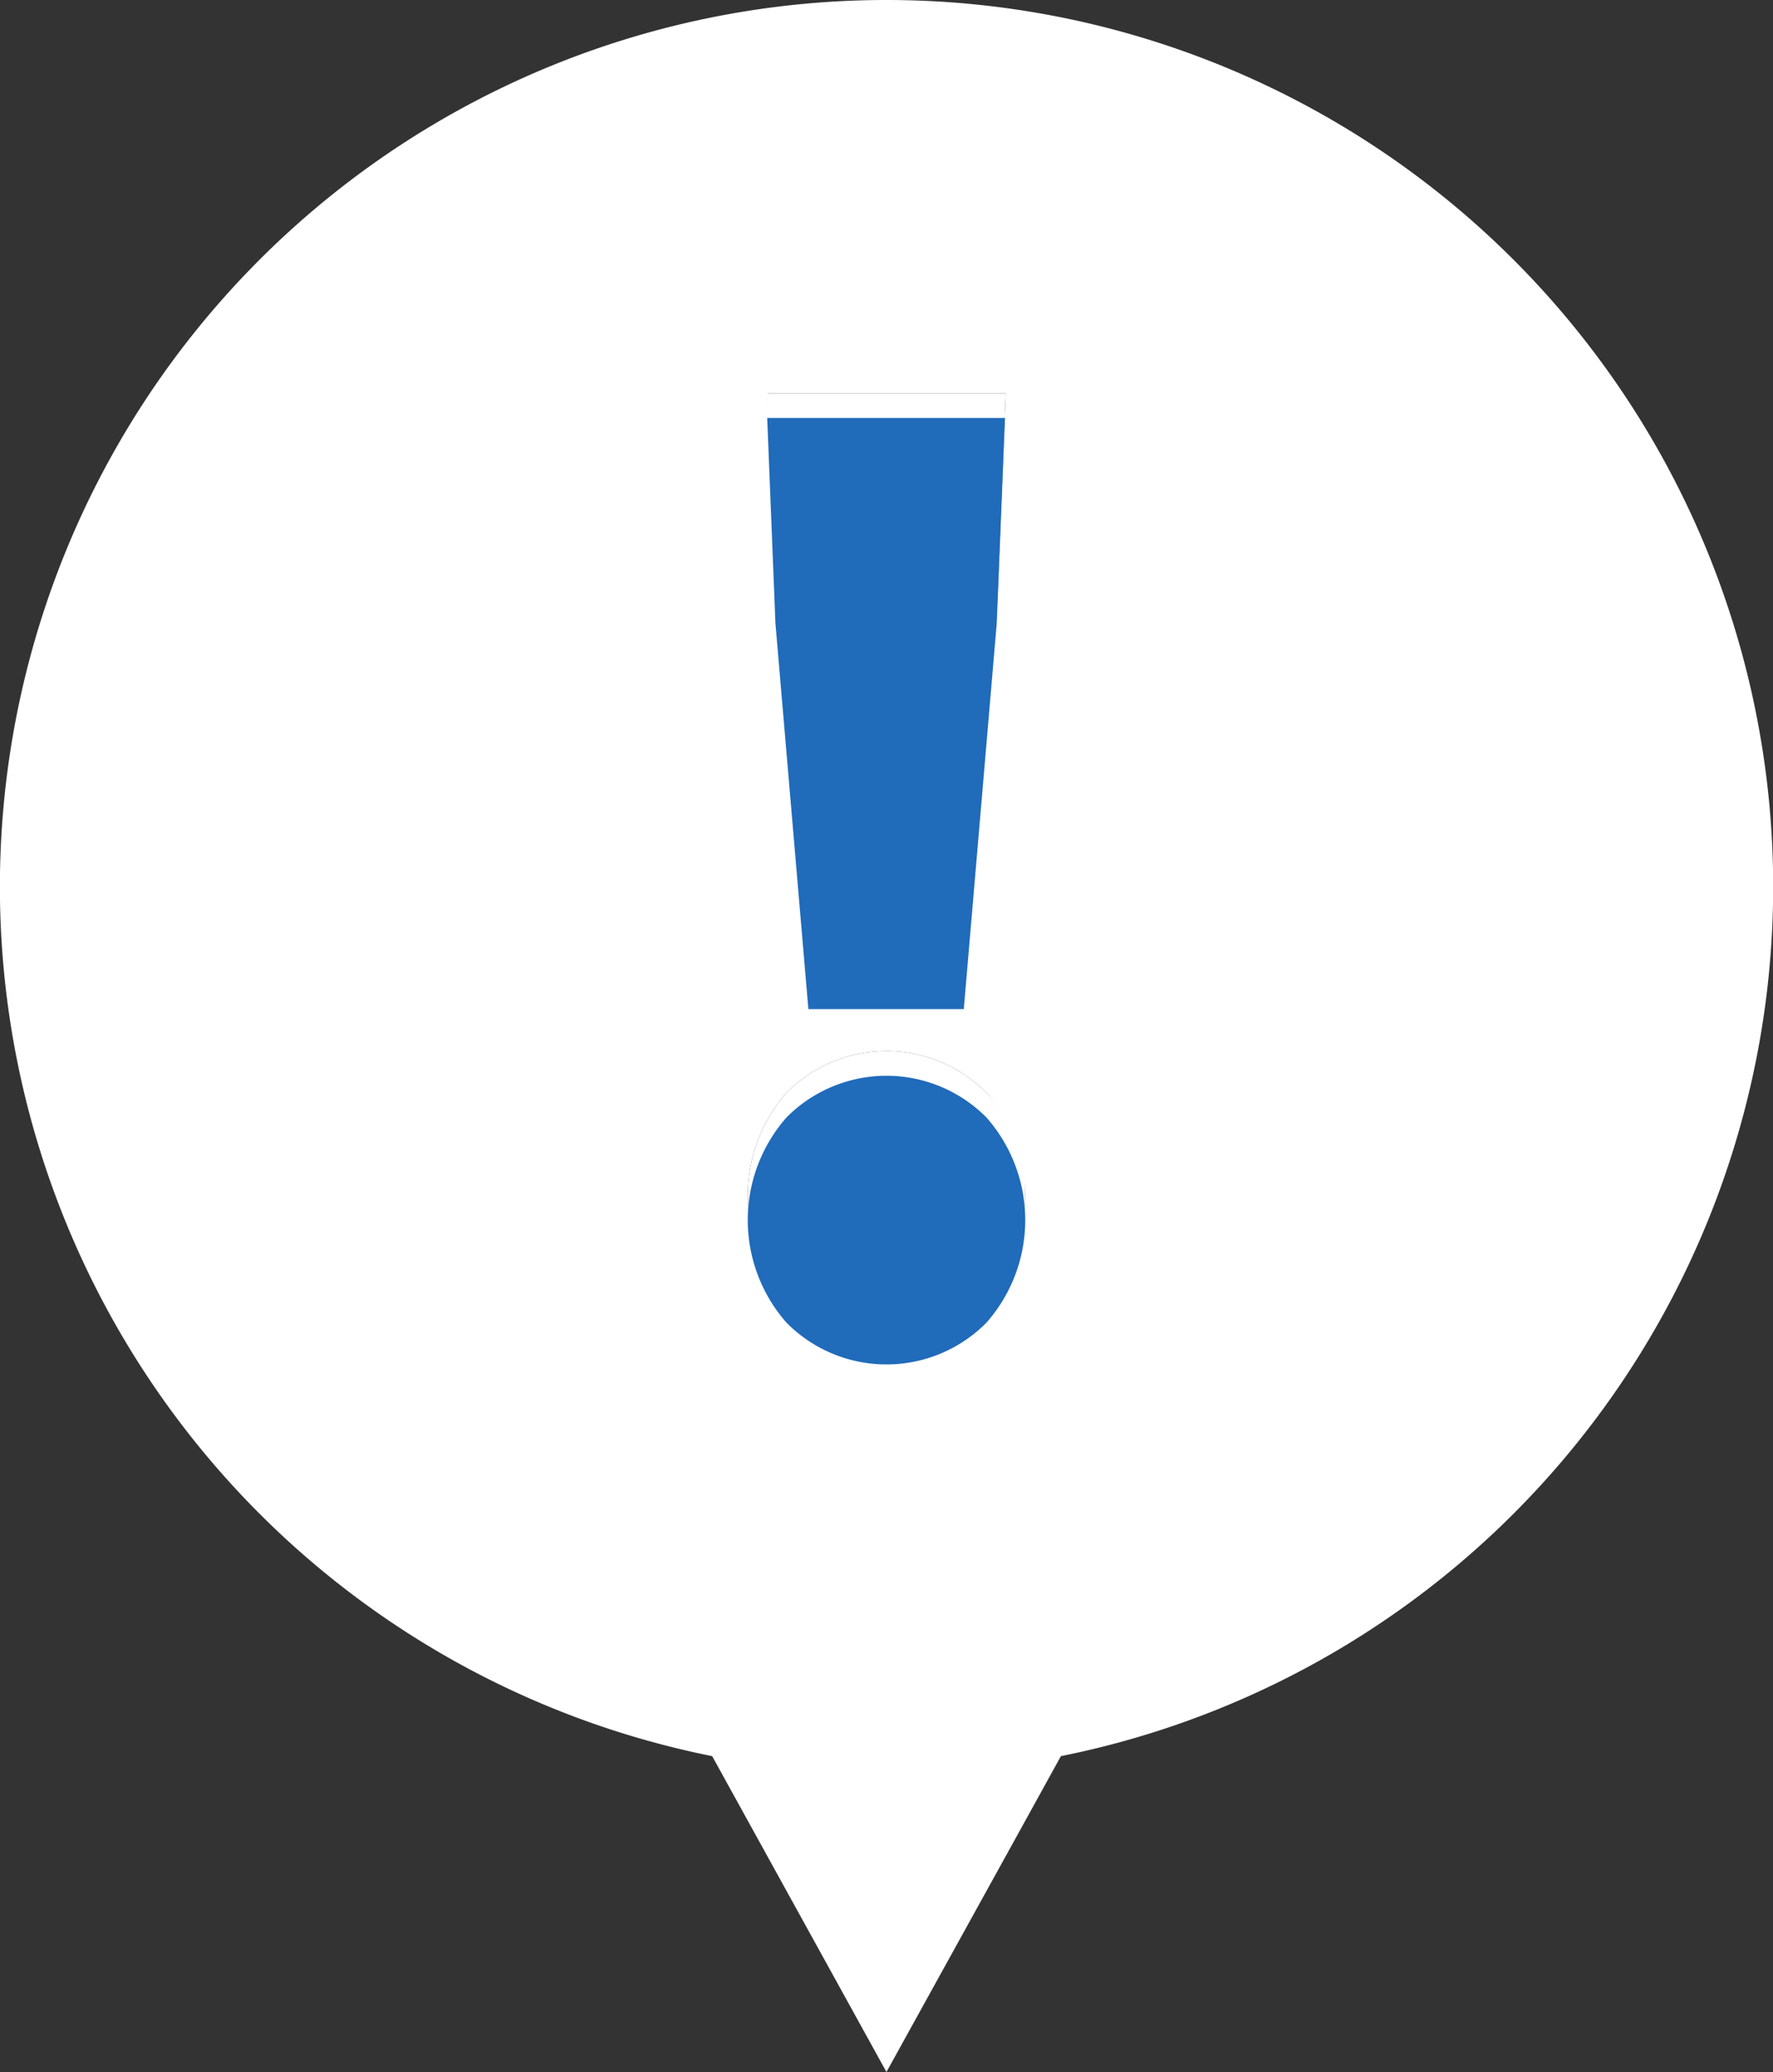 <svg id="Lager_1" data-name="Lager 1" xmlns="http://www.w3.org/2000/svg" viewBox="0 0 215.27 251.52"><rect x="0" y="0" width="215.27" height="251.52" fill="#333333" stroke="none"/><defs><style>.cls-1{fill:#fff;}.cls-2{fill:#206bba;}</style></defs><path class="cls-1" d="M107.63,0A107.64,107.64,0,0,0,86.47,213.18l5.81,10.53,15.35,27.81L123,223.71l5.81-10.53A107.64,107.64,0,0,0,107.63,0Zm14.49,47.74-1,24.93-4,46.83H98.2l-4-46.83-1-24.93ZM95.5,132.64a17.09,17.09,0,0,1,24.26,0,18.82,18.82,0,0,1,0,24.93,17.07,17.07,0,0,1-24.26,0,18.85,18.85,0,0,1,0-24.93Z"/><polygon class="cls-1" points="94.16 72.67 93.15 47.74 122.12 47.74 121.11 72.67 117.07 119.5 98.2 119.5 94.16 72.67"/><path class="cls-1" d="M124.48,145.11a17.59,17.59,0,0,1-4.72,12.46,17.07,17.07,0,0,1-24.26,0,18.85,18.85,0,0,1,0-24.93,17.09,17.09,0,0,1,24.26,0A17.62,17.62,0,0,1,124.48,145.11Z"/><path class="cls-2" d="M93.15,50.74l1,24.93,4,46.83h18.87l4-46.83,1-24.93Zm26.61,84.9a17.09,17.09,0,0,0-24.26,0,18.85,18.85,0,0,0,0,24.93,17.07,17.07,0,0,0,24.26,0,18.82,18.82,0,0,0,0-24.93Z"/></svg>